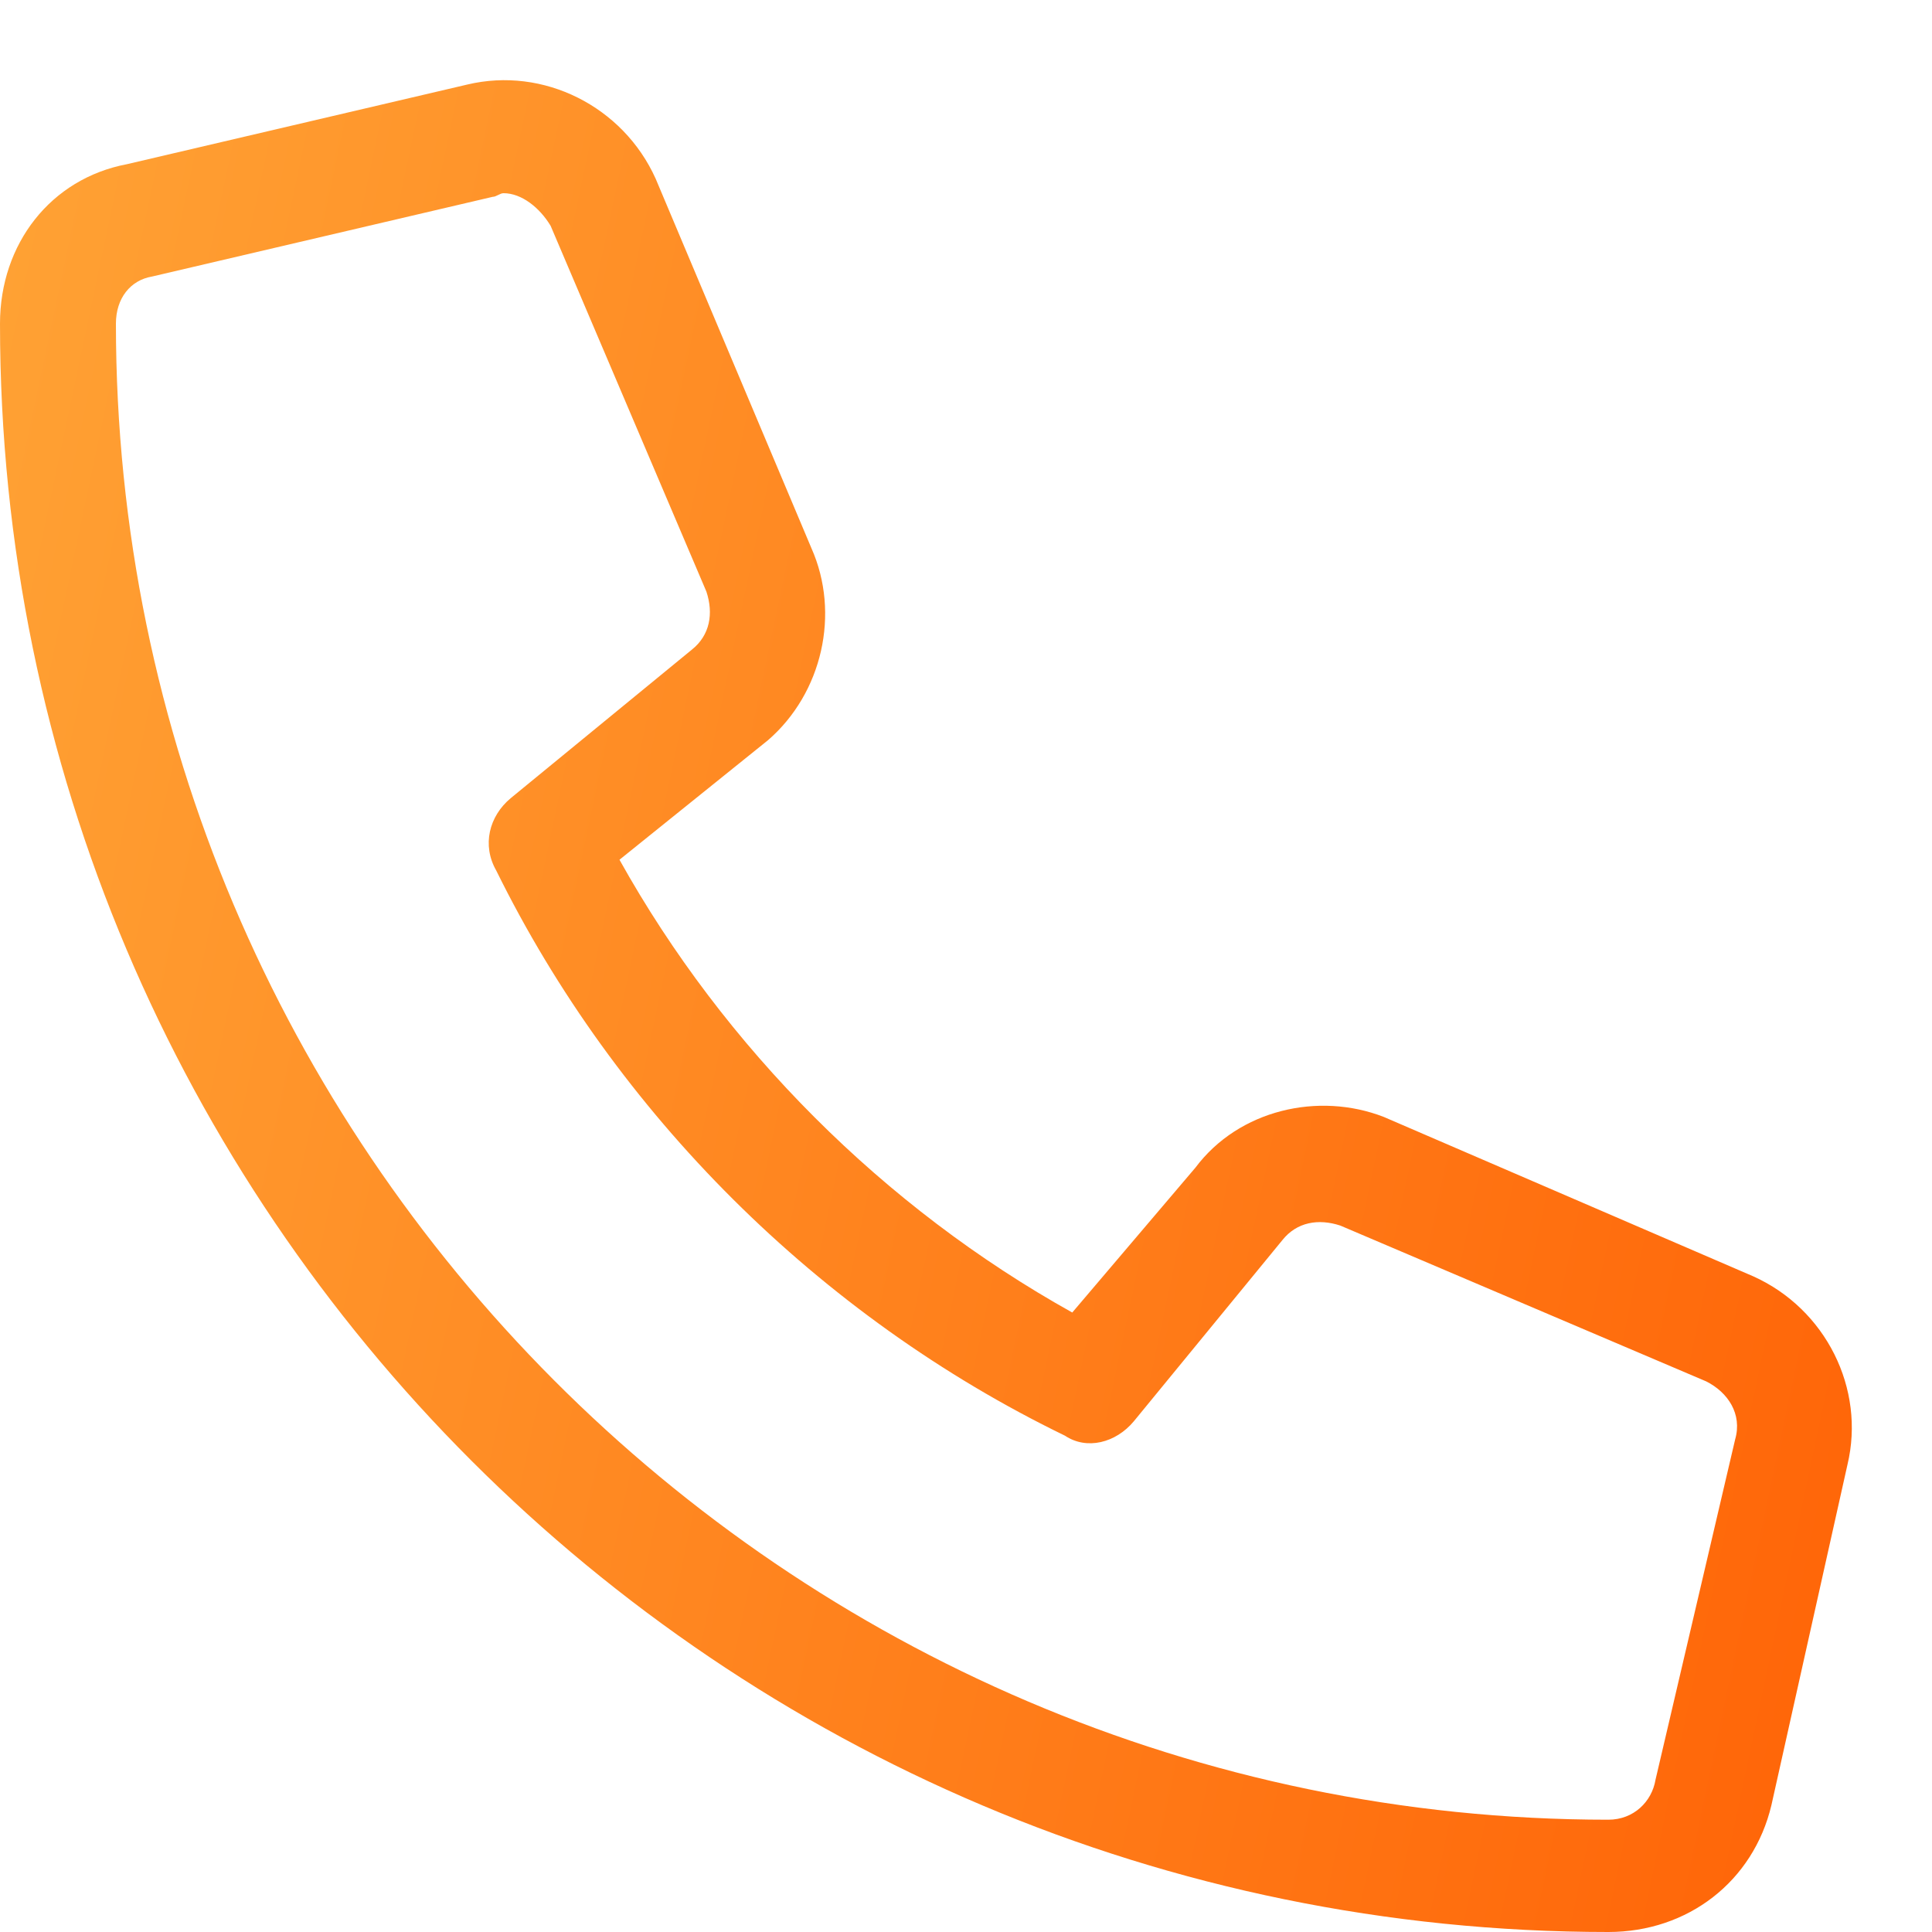<svg width="25" height="25" viewBox="0 0 25 25" fill="none" xmlns="http://www.w3.org/2000/svg">
<path d="M22.688 16.516C23.625 16.938 24.141 17.969 23.906 18.953L22.922 23.359C22.688 24.344 21.844 25 20.812 25C9.328 25 0 15.672 0 4.188C0 3.156 0.656 2.312 1.641 2.125L6.047 1.094C7.031 0.859 8.062 1.375 8.484 2.312L10.5 7.094C10.875 7.938 10.641 8.969 9.938 9.578L8.016 11.125C9.375 13.562 11.438 15.625 13.875 16.984L15.469 15.109C16.031 14.359 17.062 14.125 17.906 14.453L22.688 16.516ZM21.422 23.031L22.453 18.625C22.547 18.297 22.359 18.016 22.078 17.875L17.344 15.859C17.062 15.766 16.781 15.812 16.594 16.047L14.672 18.391C14.438 18.672 14.062 18.766 13.781 18.578C10.594 17.031 7.969 14.406 6.422 11.266C6.234 10.938 6.328 10.562 6.609 10.328L8.953 8.406C9.188 8.219 9.234 7.938 9.141 7.656L7.125 2.922C6.984 2.688 6.75 2.5 6.516 2.5C6.469 2.5 6.422 2.547 6.375 2.547L1.969 3.578C1.688 3.625 1.5 3.859 1.5 4.188C1.5 14.828 10.172 23.547 20.812 23.547C21.141 23.547 21.375 23.312 21.422 23.031Z" fill="url(#paint0_linear_18433_1641)"/>
<defs>
<linearGradient id="paint0_linear_18433_1641" x1="-2.857" y1="-19.5" x2="36.056" y2="-11.264" gradientUnits="userSpaceOnUse">
<stop stop-color="#FFB240"/>
<stop offset="1" stop-color="#FF5A00"/>
</linearGradient>
</defs>
</svg>
